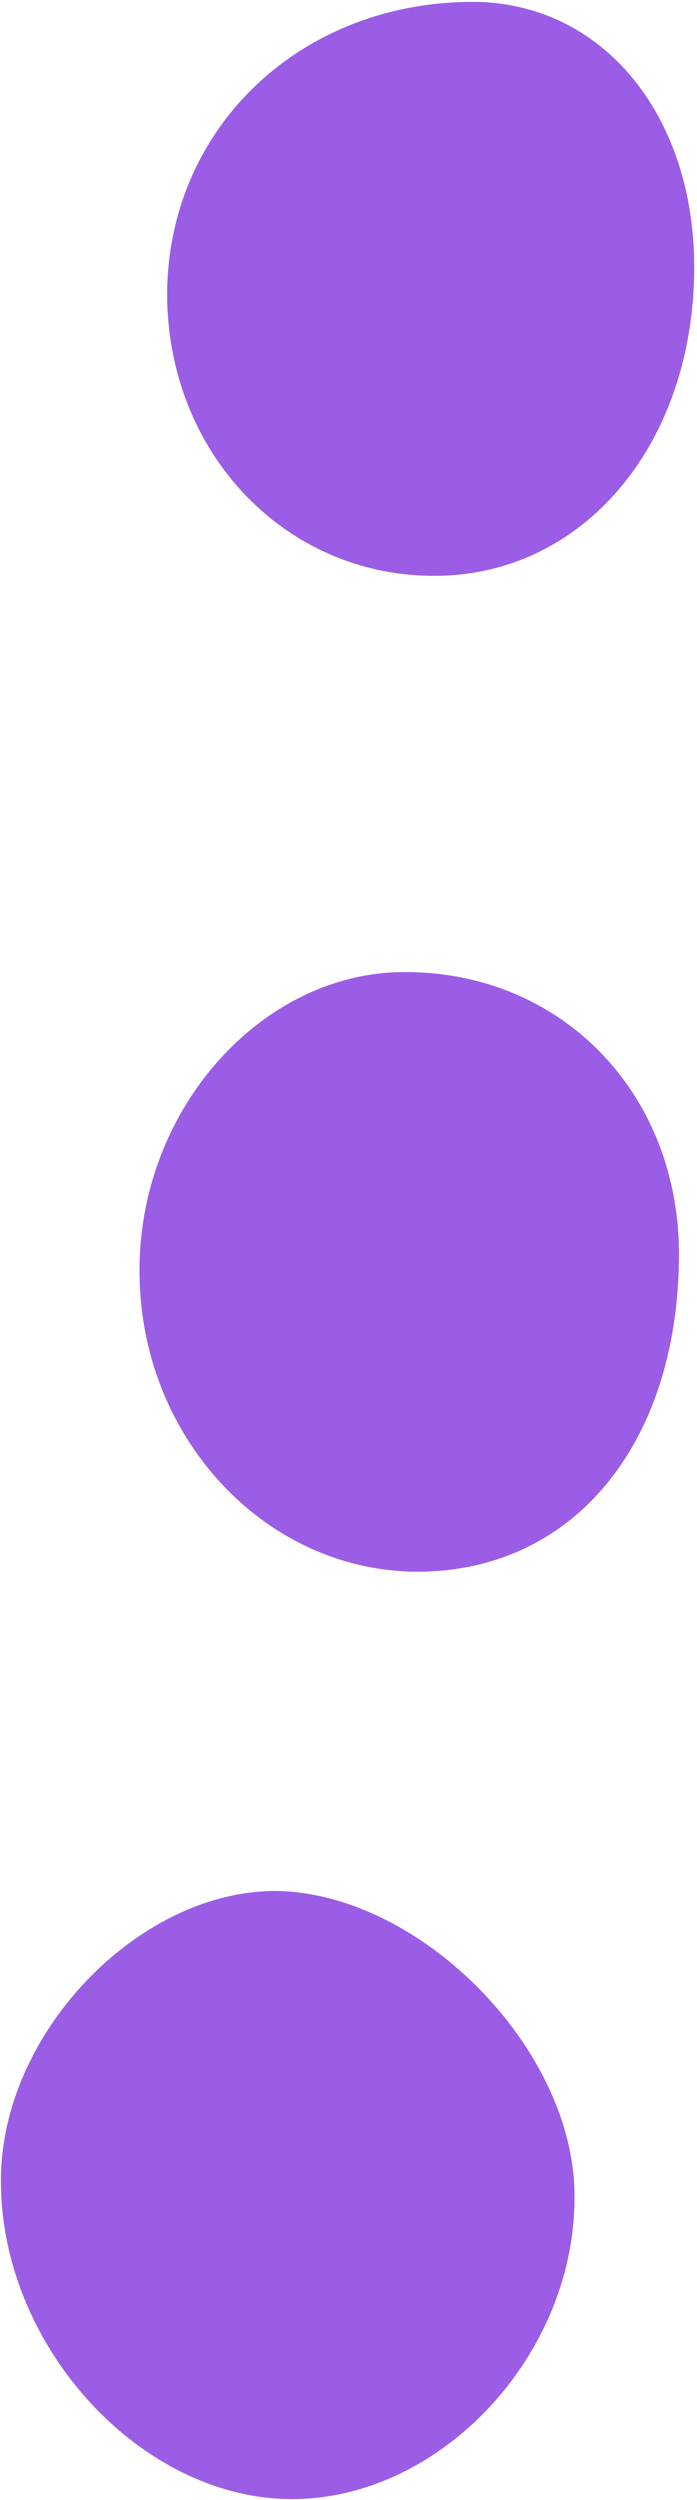 <?xml version="1.0" encoding="UTF-8" standalone="no"?><svg xmlns="http://www.w3.org/2000/svg" xmlns:xlink="http://www.w3.org/1999/xlink" fill="#9b5de5" height="263.1" preserveAspectRatio="xMidYMid meet" version="1" viewBox="4.1 5.0 73.4 263.1" width="73.4" zoomAndPan="magnify"><g id="change1_1"><path d="M64.6,236.1c0.1,16.7-14,31.8-29.6,31.9c-16,0.1-30.9-16.1-30.8-33.6c0-15.3,14.3-30.3,28.8-30.4 C48.3,204.1,64.6,220.6,64.6,236.1z M46.4,107.3c-14.8,0.2-27.4,14.3-27.6,30.9c-0.3,17.4,12.6,31.8,28.7,32.2 c16.6,0.3,28-13.1,28.1-33.2C75.7,120,63.1,107.1,46.4,107.3z M77.2,32.4C76.9,16.4,67,5,53.5,5.2c-18,0.2-31.7,13.4-31.8,30.7 C21.7,52.6,34.1,65.7,50,65.6S77.5,51.2,77.2,32.4z" fill="inherit"/></g></svg>